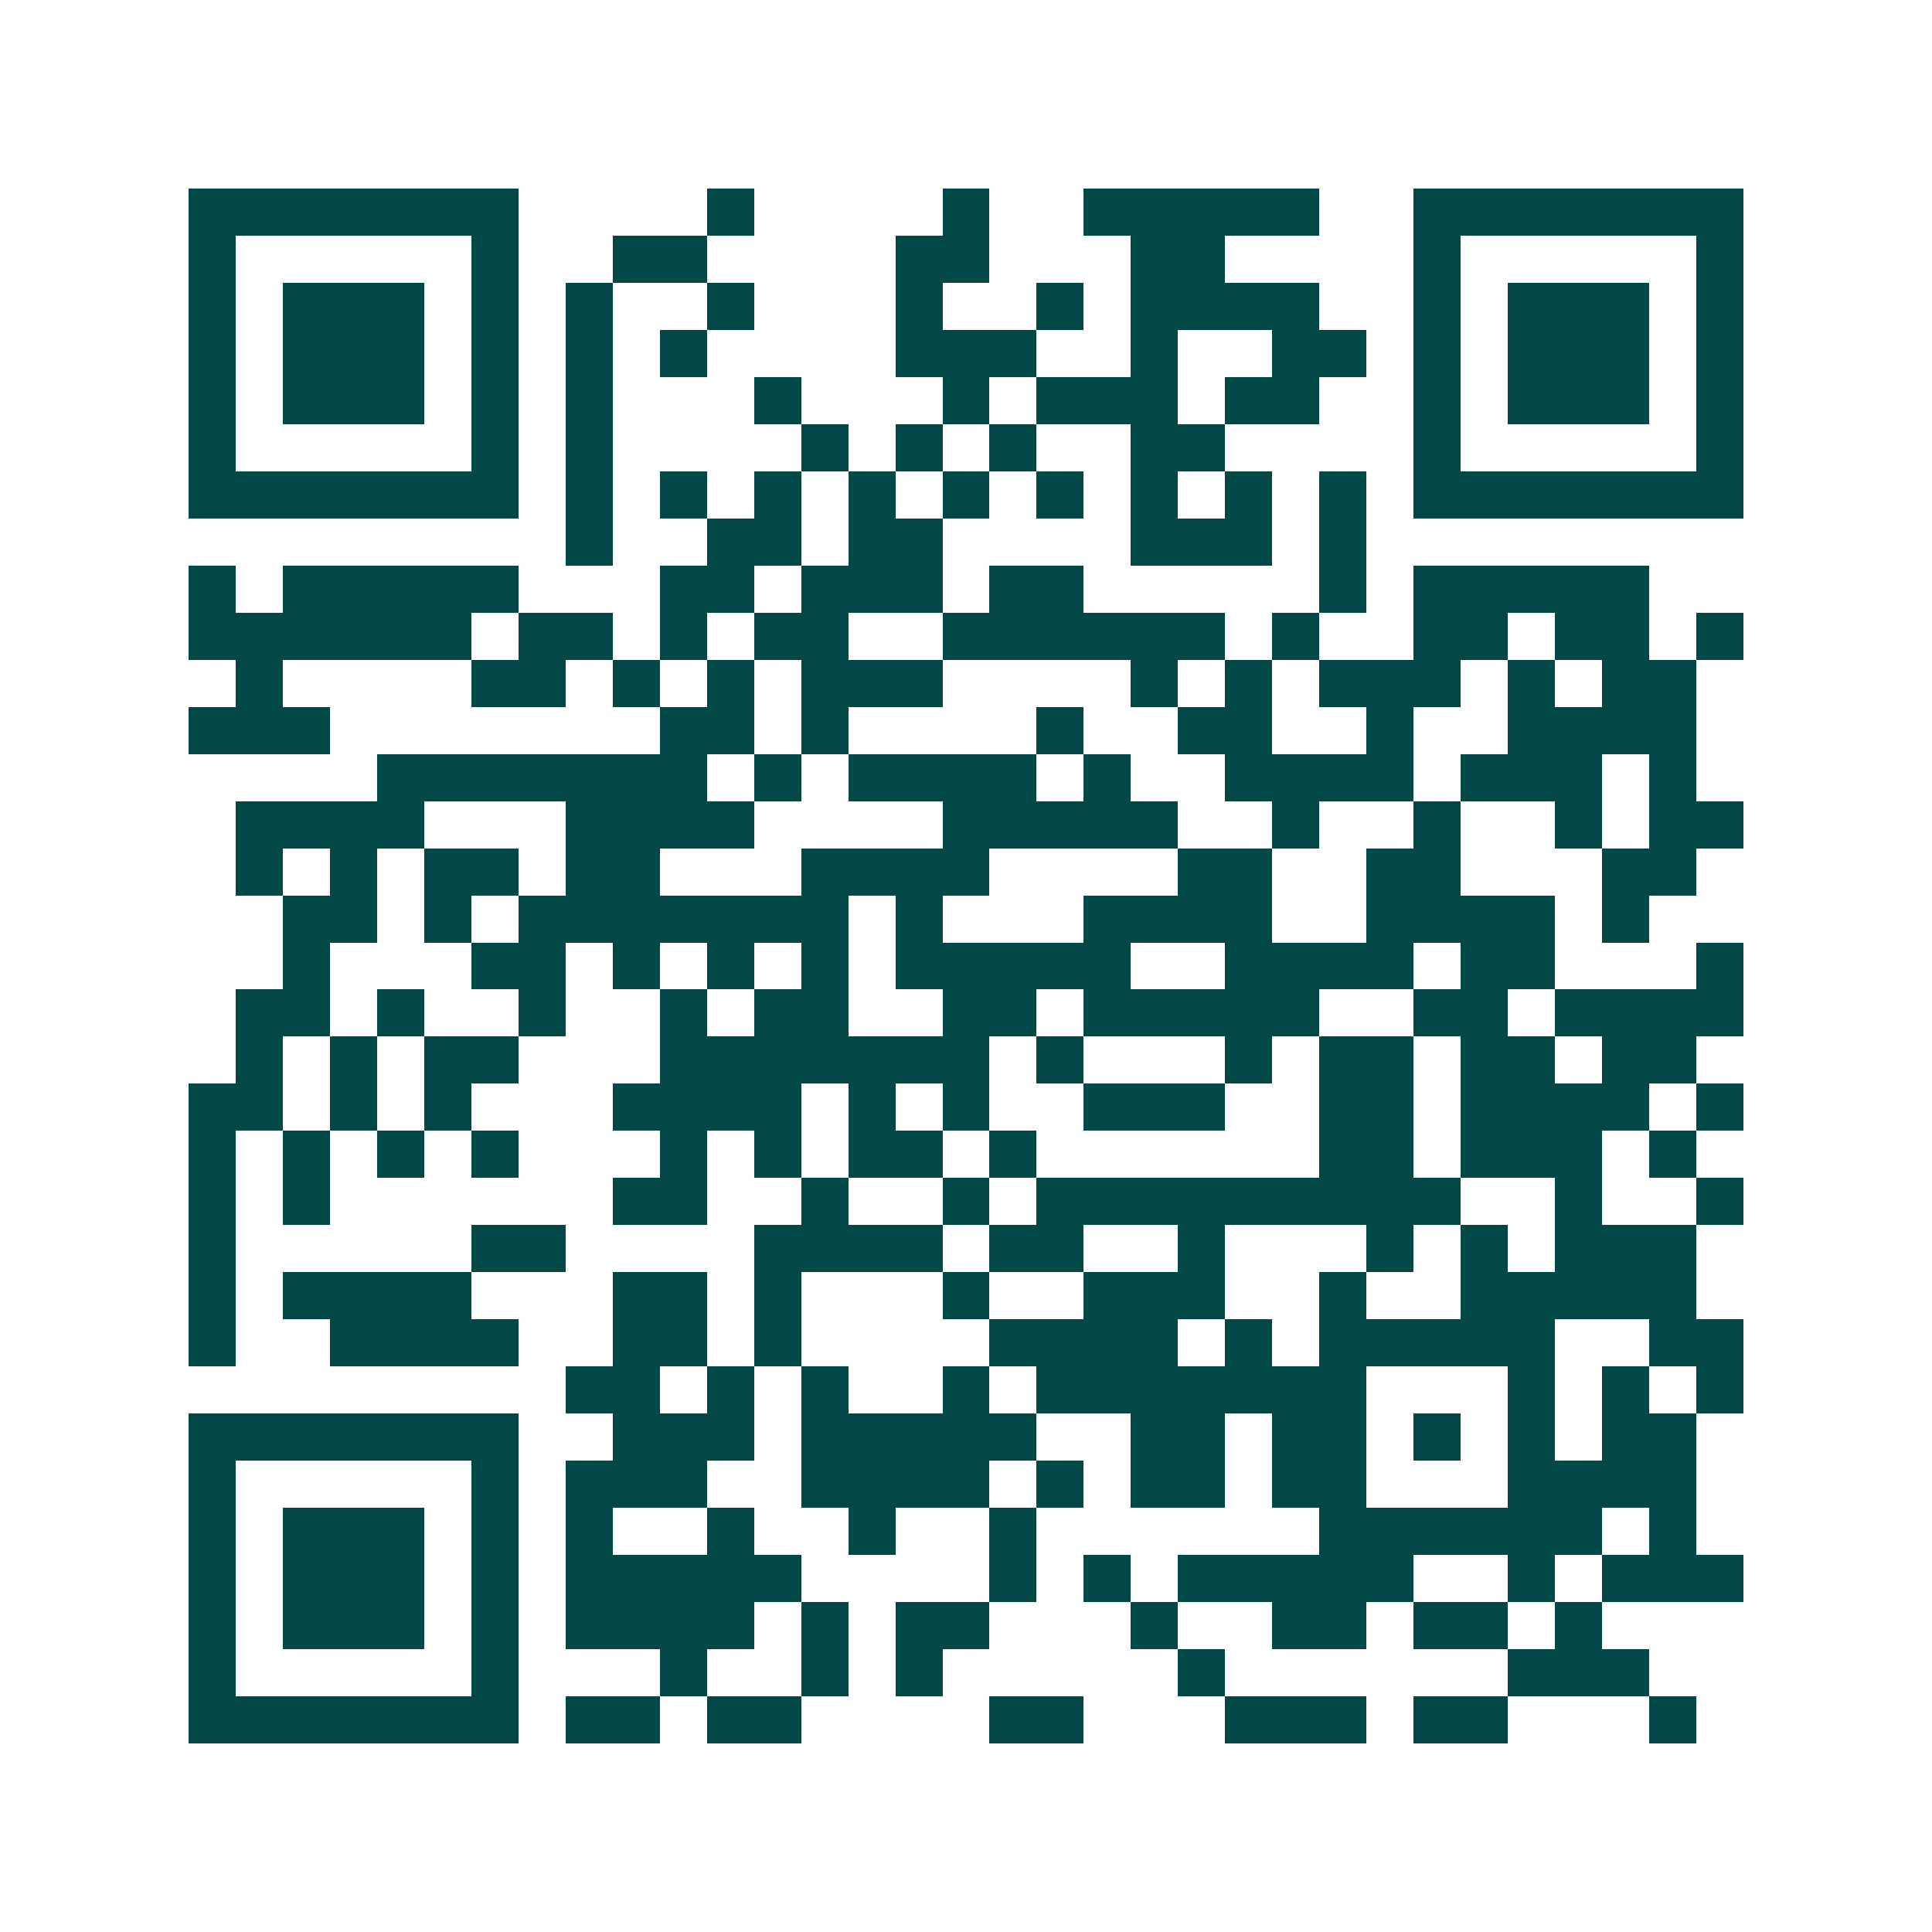 <svg xmlns="http://www.w3.org/2000/svg" width="200" height="200" viewBox="0 0 41 41" shape-rendering="crispEdges"><path fill="#ffffff" d="M0 0h41v41H0z"/><path stroke="#014847" d="M4 4.5h7m4 0h1m4 0h1m2 0h5m2 0h7M4 5.5h1m5 0h1m2 0h2m4 0h2m3 0h2m4 0h1m5 0h1M4 6.5h1m1 0h3m1 0h1m1 0h1m2 0h1m3 0h1m2 0h1m1 0h4m2 0h1m1 0h3m1 0h1M4 7.5h1m1 0h3m1 0h1m1 0h1m1 0h1m4 0h3m2 0h1m2 0h2m1 0h1m1 0h3m1 0h1M4 8.5h1m1 0h3m1 0h1m1 0h1m3 0h1m3 0h1m1 0h3m1 0h2m2 0h1m1 0h3m1 0h1M4 9.5h1m5 0h1m1 0h1m4 0h1m1 0h1m1 0h1m2 0h2m4 0h1m5 0h1M4 10.5h7m1 0h1m1 0h1m1 0h1m1 0h1m1 0h1m1 0h1m1 0h1m1 0h1m1 0h1m1 0h7M12 11.5h1m2 0h2m1 0h2m4 0h3m1 0h1M4 12.5h1m1 0h5m3 0h2m1 0h3m1 0h2m5 0h1m1 0h5M4 13.5h6m1 0h2m1 0h1m1 0h2m2 0h6m1 0h1m2 0h2m1 0h2m1 0h1M5 14.5h1m4 0h2m1 0h1m1 0h1m1 0h3m4 0h1m1 0h1m1 0h3m1 0h1m1 0h2M4 15.5h3m7 0h2m1 0h1m4 0h1m2 0h2m2 0h1m2 0h4M8 16.5h7m1 0h1m1 0h4m1 0h1m2 0h4m1 0h3m1 0h1M5 17.5h4m3 0h4m4 0h5m2 0h1m2 0h1m2 0h1m1 0h2M5 18.5h1m1 0h1m1 0h2m1 0h2m3 0h4m4 0h2m2 0h2m3 0h2M6 19.5h2m1 0h1m1 0h7m1 0h1m3 0h4m2 0h4m1 0h1M6 20.5h1m3 0h2m1 0h1m1 0h1m1 0h1m1 0h5m2 0h4m1 0h2m3 0h1M5 21.5h2m1 0h1m2 0h1m2 0h1m1 0h2m2 0h2m1 0h5m2 0h2m1 0h4M5 22.5h1m1 0h1m1 0h2m3 0h7m1 0h1m3 0h1m1 0h2m1 0h2m1 0h2M4 23.5h2m1 0h1m1 0h1m3 0h4m1 0h1m1 0h1m2 0h3m2 0h2m1 0h4m1 0h1M4 24.5h1m1 0h1m1 0h1m1 0h1m3 0h1m1 0h1m1 0h2m1 0h1m6 0h2m1 0h3m1 0h1M4 25.5h1m1 0h1m6 0h2m2 0h1m2 0h1m1 0h9m2 0h1m2 0h1M4 26.5h1m5 0h2m4 0h4m1 0h2m2 0h1m3 0h1m1 0h1m1 0h3M4 27.5h1m1 0h4m3 0h2m1 0h1m3 0h1m2 0h3m2 0h1m2 0h5M4 28.5h1m2 0h4m2 0h2m1 0h1m4 0h4m1 0h1m1 0h5m2 0h2M12 29.5h2m1 0h1m1 0h1m2 0h1m1 0h7m3 0h1m1 0h1m1 0h1M4 30.5h7m2 0h3m1 0h5m2 0h2m1 0h2m1 0h1m1 0h1m1 0h2M4 31.5h1m5 0h1m1 0h3m2 0h4m1 0h1m1 0h2m1 0h2m3 0h4M4 32.5h1m1 0h3m1 0h1m1 0h1m2 0h1m2 0h1m2 0h1m6 0h6m1 0h1M4 33.5h1m1 0h3m1 0h1m1 0h5m4 0h1m1 0h1m1 0h5m2 0h1m1 0h3M4 34.5h1m1 0h3m1 0h1m1 0h4m1 0h1m1 0h2m3 0h1m2 0h2m1 0h2m1 0h1M4 35.5h1m5 0h1m3 0h1m2 0h1m1 0h1m5 0h1m6 0h3M4 36.5h7m1 0h2m1 0h2m4 0h2m3 0h3m1 0h2m3 0h1"/></svg>

